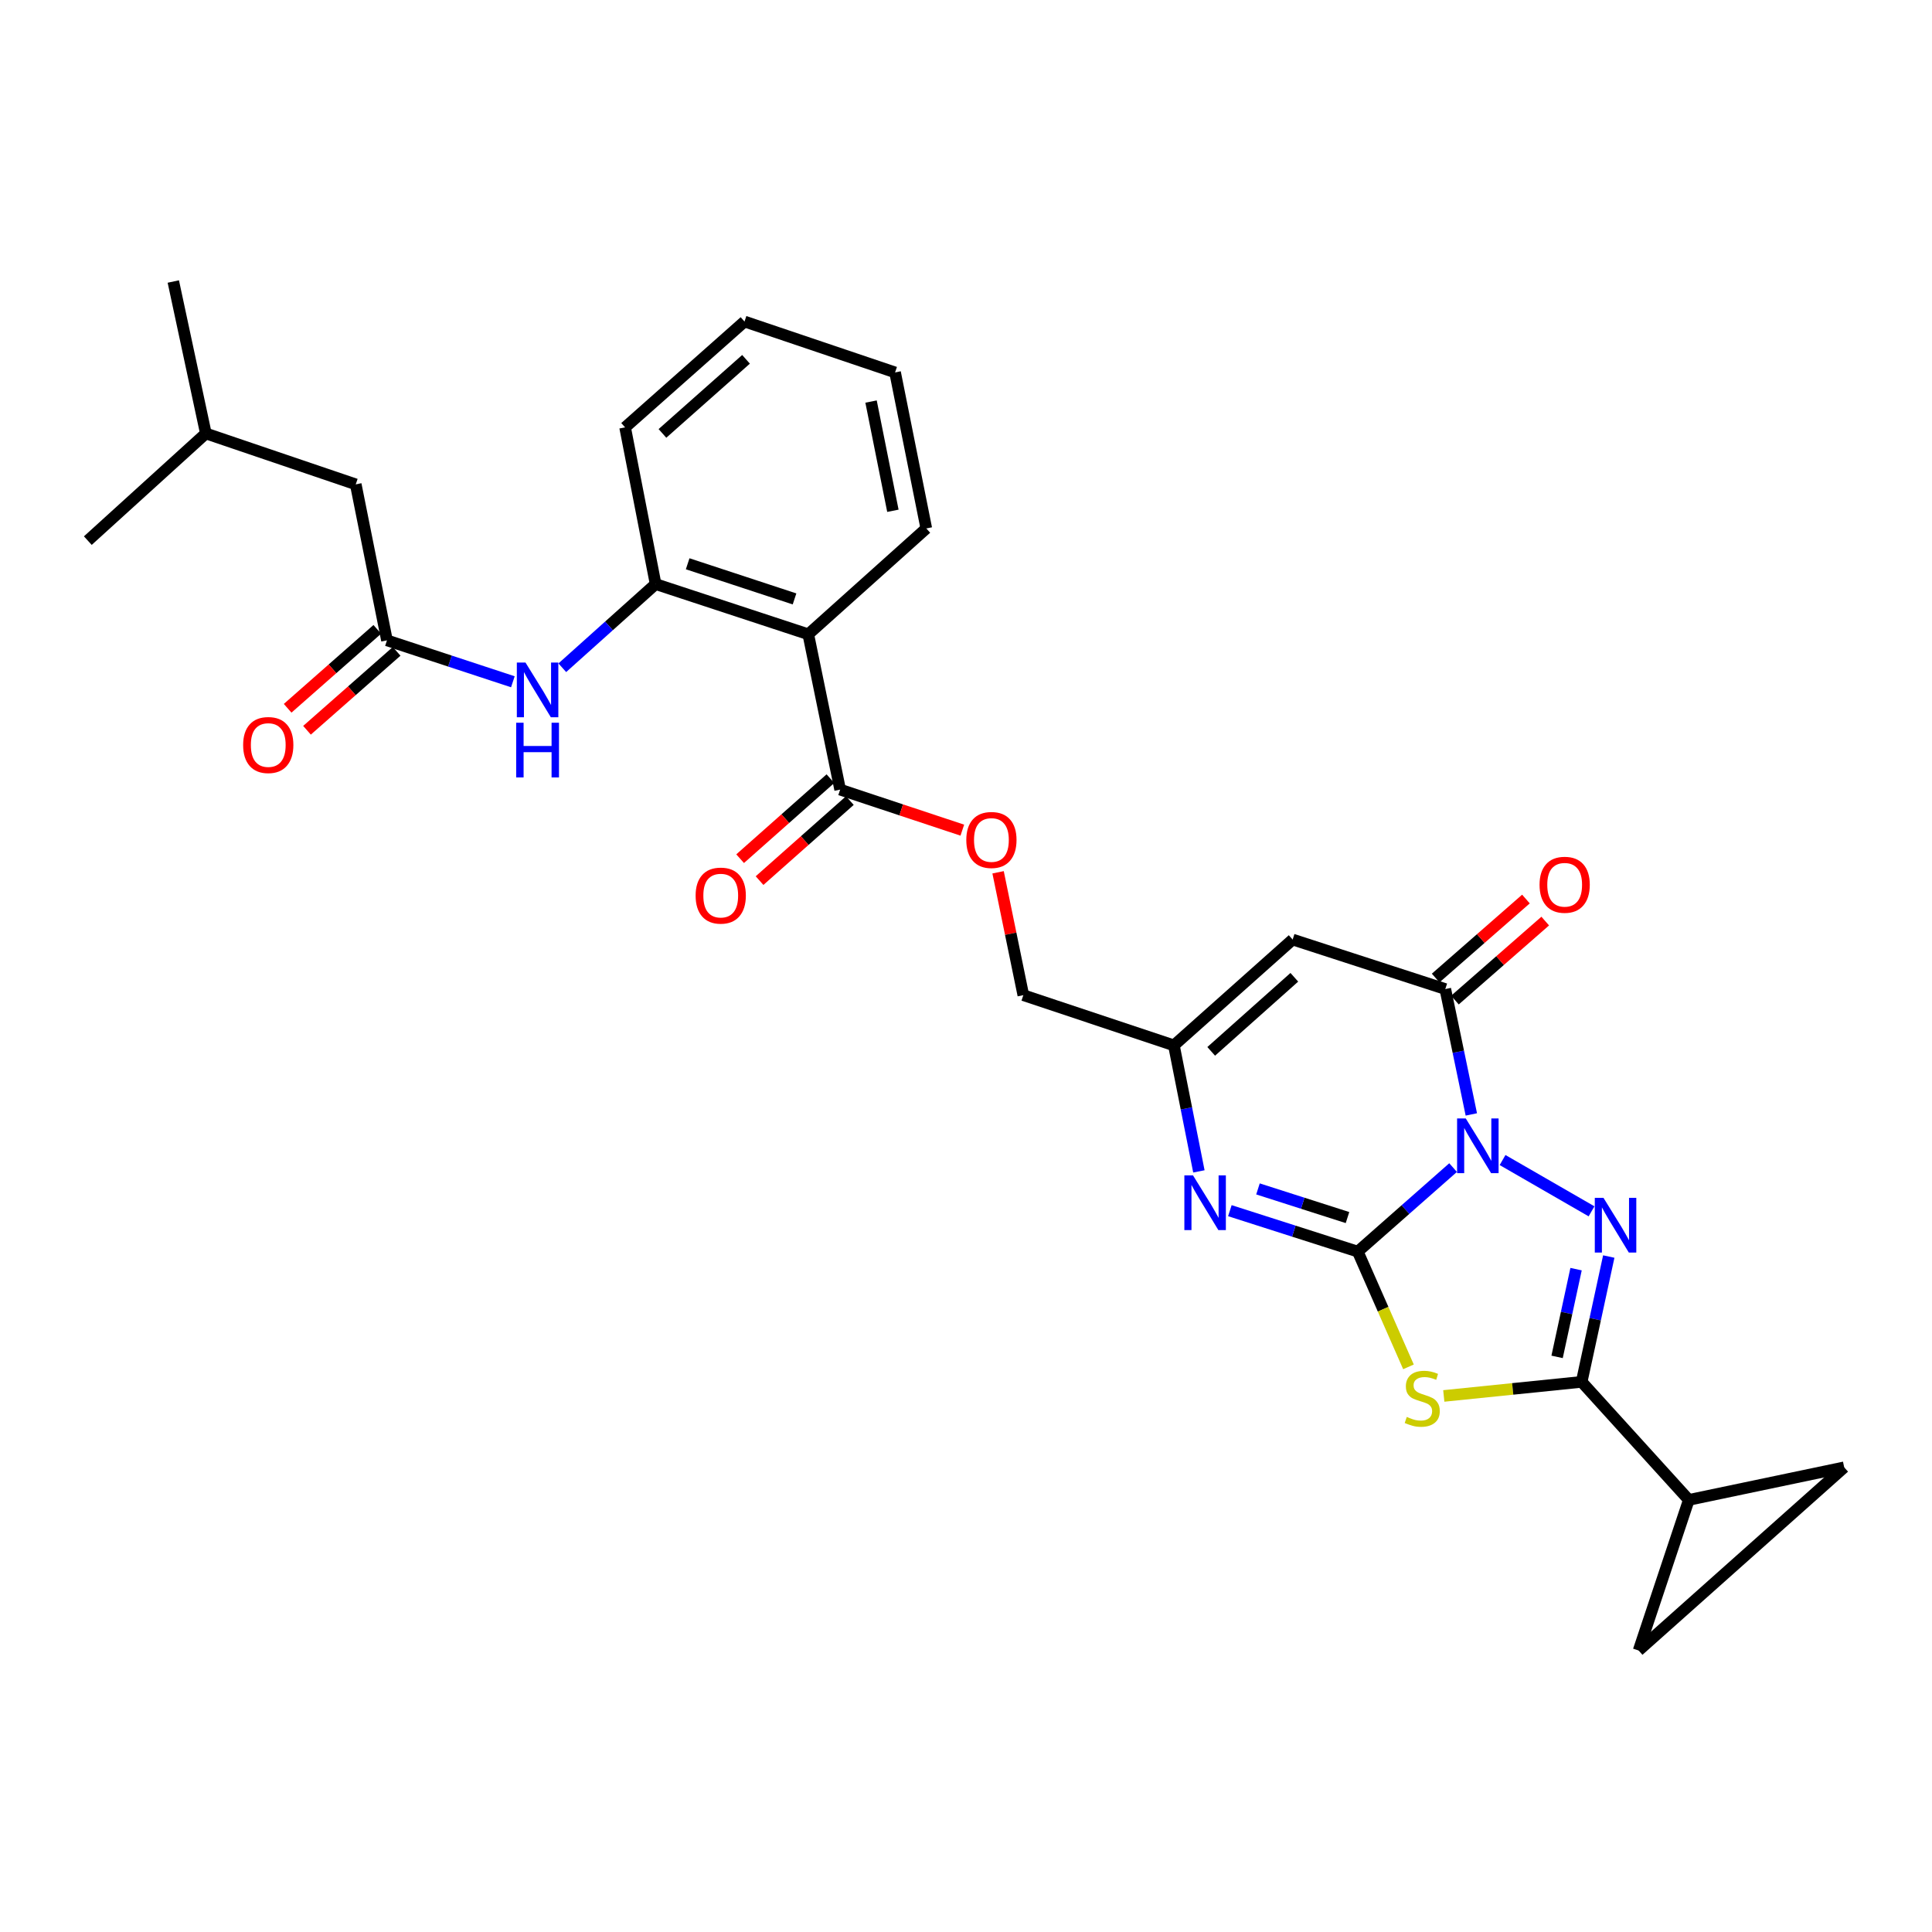 <?xml version='1.0' encoding='iso-8859-1'?>
<svg version='1.1' baseProfile='full'
              xmlns='http://www.w3.org/2000/svg'
                      xmlns:rdkit='http://www.rdkit.org/xml'
                      xmlns:xlink='http://www.w3.org/1999/xlink'
                  xml:space='preserve'
width='1000px' height='1000px' viewBox='0 0 1000 1000'>
<!-- END OF HEADER -->
<rect style='opacity:1.0;fill:#FFFFFF;stroke:none' width='1000' height='1000' x='0' y='0'> </rect>
<path class='bond-0' d='M 752.117,604.345 L 727.445,626.086' style='fill:none;fill-rule:evenodd;stroke:#0000FF;stroke-width:6px;stroke-linecap:butt;stroke-linejoin:miter;stroke-opacity:1' />
<path class='bond-0' d='M 727.445,626.086 L 702.773,647.826' style='fill:none;fill-rule:evenodd;stroke:#000000;stroke-width:6px;stroke-linecap:butt;stroke-linejoin:miter;stroke-opacity:1' />
<path class='bond-1' d='M 777.725,600.434 L 823.778,626.984' style='fill:none;fill-rule:evenodd;stroke:#0000FF;stroke-width:6px;stroke-linecap:butt;stroke-linejoin:miter;stroke-opacity:1' />
<path class='bond-4' d='M 761.558,576.825 L 754.821,544.38' style='fill:none;fill-rule:evenodd;stroke:#0000FF;stroke-width:6px;stroke-linecap:butt;stroke-linejoin:miter;stroke-opacity:1' />
<path class='bond-4' d='M 754.821,544.38 L 748.084,511.934' style='fill:none;fill-rule:evenodd;stroke:#000000;stroke-width:6px;stroke-linecap:butt;stroke-linejoin:miter;stroke-opacity:1' />
<path class='bond-2' d='M 702.773,647.826 L 715.899,677.655' style='fill:none;fill-rule:evenodd;stroke:#000000;stroke-width:6px;stroke-linecap:butt;stroke-linejoin:miter;stroke-opacity:1' />
<path class='bond-2' d='M 715.899,677.655 L 729.025,707.485' style='fill:none;fill-rule:evenodd;stroke:#CCCC00;stroke-width:6px;stroke-linecap:butt;stroke-linejoin:miter;stroke-opacity:1' />
<path class='bond-5' d='M 702.773,647.826 L 669.675,637.235' style='fill:none;fill-rule:evenodd;stroke:#000000;stroke-width:6px;stroke-linecap:butt;stroke-linejoin:miter;stroke-opacity:1' />
<path class='bond-5' d='M 669.675,637.235 L 636.578,626.643' style='fill:none;fill-rule:evenodd;stroke:#0000FF;stroke-width:6px;stroke-linecap:butt;stroke-linejoin:miter;stroke-opacity:1' />
<path class='bond-5' d='M 697.464,630.21 L 674.296,622.796' style='fill:none;fill-rule:evenodd;stroke:#000000;stroke-width:6px;stroke-linecap:butt;stroke-linejoin:miter;stroke-opacity:1' />
<path class='bond-5' d='M 674.296,622.796 L 651.128,615.382' style='fill:none;fill-rule:evenodd;stroke:#0000FF;stroke-width:6px;stroke-linecap:butt;stroke-linejoin:miter;stroke-opacity:1' />
<path class='bond-3' d='M 832.694,650.383 L 825.678,682.819' style='fill:none;fill-rule:evenodd;stroke:#0000FF;stroke-width:6px;stroke-linecap:butt;stroke-linejoin:miter;stroke-opacity:1' />
<path class='bond-3' d='M 825.678,682.819 L 818.662,715.254' style='fill:none;fill-rule:evenodd;stroke:#000000;stroke-width:6px;stroke-linecap:butt;stroke-linejoin:miter;stroke-opacity:1' />
<path class='bond-3' d='M 815.772,656.909 L 810.861,679.614' style='fill:none;fill-rule:evenodd;stroke:#0000FF;stroke-width:6px;stroke-linecap:butt;stroke-linejoin:miter;stroke-opacity:1' />
<path class='bond-3' d='M 810.861,679.614 L 805.949,702.319' style='fill:none;fill-rule:evenodd;stroke:#000000;stroke-width:6px;stroke-linecap:butt;stroke-linejoin:miter;stroke-opacity:1' />
<path class='bond-29' d='M 747.303,722.538 L 782.983,718.896' style='fill:none;fill-rule:evenodd;stroke:#CCCC00;stroke-width:6px;stroke-linecap:butt;stroke-linejoin:miter;stroke-opacity:1' />
<path class='bond-29' d='M 782.983,718.896 L 818.662,715.254' style='fill:none;fill-rule:evenodd;stroke:#000000;stroke-width:6px;stroke-linecap:butt;stroke-linejoin:miter;stroke-opacity:1' />
<path class='bond-9' d='M 818.662,715.254 L 874.13,776.349' style='fill:none;fill-rule:evenodd;stroke:#000000;stroke-width:6px;stroke-linecap:butt;stroke-linejoin:miter;stroke-opacity:1' />
<path class='bond-6' d='M 748.084,511.934 L 669.075,486.306' style='fill:none;fill-rule:evenodd;stroke:#000000;stroke-width:6px;stroke-linecap:butt;stroke-linejoin:miter;stroke-opacity:1' />
<path class='bond-17' d='M 753.075,517.639 L 776.442,497.193' style='fill:none;fill-rule:evenodd;stroke:#000000;stroke-width:6px;stroke-linecap:butt;stroke-linejoin:miter;stroke-opacity:1' />
<path class='bond-17' d='M 776.442,497.193 L 799.808,476.748' style='fill:none;fill-rule:evenodd;stroke:#FF0000;stroke-width:6px;stroke-linecap:butt;stroke-linejoin:miter;stroke-opacity:1' />
<path class='bond-17' d='M 743.093,506.23 L 766.459,485.784' style='fill:none;fill-rule:evenodd;stroke:#000000;stroke-width:6px;stroke-linecap:butt;stroke-linejoin:miter;stroke-opacity:1' />
<path class='bond-17' d='M 766.459,485.784 L 789.825,465.339' style='fill:none;fill-rule:evenodd;stroke:#FF0000;stroke-width:6px;stroke-linecap:butt;stroke-linejoin:miter;stroke-opacity:1' />
<path class='bond-30' d='M 620.544,606.307 L 614.077,573.695' style='fill:none;fill-rule:evenodd;stroke:#0000FF;stroke-width:6px;stroke-linecap:butt;stroke-linejoin:miter;stroke-opacity:1' />
<path class='bond-30' d='M 614.077,573.695 L 607.61,541.083' style='fill:none;fill-rule:evenodd;stroke:#000000;stroke-width:6px;stroke-linecap:butt;stroke-linejoin:miter;stroke-opacity:1' />
<path class='bond-8' d='M 669.075,486.306 L 607.61,541.083' style='fill:none;fill-rule:evenodd;stroke:#000000;stroke-width:6px;stroke-linecap:butt;stroke-linejoin:miter;stroke-opacity:1' />
<path class='bond-8' d='M 669.942,505.84 L 626.916,544.184' style='fill:none;fill-rule:evenodd;stroke:#000000;stroke-width:6px;stroke-linecap:butt;stroke-linejoin:miter;stroke-opacity:1' />
<path class='bond-7' d='M 418.364,328.297 L 434.854,408.703' style='fill:none;fill-rule:evenodd;stroke:#000000;stroke-width:6px;stroke-linecap:butt;stroke-linejoin:miter;stroke-opacity:1' />
<path class='bond-11' d='M 418.364,328.297 L 339.347,302.314' style='fill:none;fill-rule:evenodd;stroke:#000000;stroke-width:6px;stroke-linecap:butt;stroke-linejoin:miter;stroke-opacity:1' />
<path class='bond-11' d='M 411.247,309.998 L 355.935,291.81' style='fill:none;fill-rule:evenodd;stroke:#000000;stroke-width:6px;stroke-linecap:butt;stroke-linejoin:miter;stroke-opacity:1' />
<path class='bond-22' d='M 418.364,328.297 L 479.45,273.519' style='fill:none;fill-rule:evenodd;stroke:#000000;stroke-width:6px;stroke-linecap:butt;stroke-linejoin:miter;stroke-opacity:1' />
<path class='bond-20' d='M 607.61,541.083 L 529.671,515.101' style='fill:none;fill-rule:evenodd;stroke:#000000;stroke-width:6px;stroke-linecap:butt;stroke-linejoin:miter;stroke-opacity:1' />
<path class='bond-14' d='M 874.13,776.349 L 954.545,759.488' style='fill:none;fill-rule:evenodd;stroke:#000000;stroke-width:6px;stroke-linecap:butt;stroke-linejoin:miter;stroke-opacity:1' />
<path class='bond-15' d='M 874.13,776.349 L 848.14,854.288' style='fill:none;fill-rule:evenodd;stroke:#000000;stroke-width:6px;stroke-linecap:butt;stroke-linejoin:miter;stroke-opacity:1' />
<path class='bond-10' d='M 434.854,408.703 L 466.474,419.196' style='fill:none;fill-rule:evenodd;stroke:#000000;stroke-width:6px;stroke-linecap:butt;stroke-linejoin:miter;stroke-opacity:1' />
<path class='bond-10' d='M 466.474,419.196 L 498.093,429.688' style='fill:none;fill-rule:evenodd;stroke:#FF0000;stroke-width:6px;stroke-linecap:butt;stroke-linejoin:miter;stroke-opacity:1' />
<path class='bond-18' d='M 429.827,403.031 L 406.458,423.744' style='fill:none;fill-rule:evenodd;stroke:#000000;stroke-width:6px;stroke-linecap:butt;stroke-linejoin:miter;stroke-opacity:1' />
<path class='bond-18' d='M 406.458,423.744 L 383.089,444.456' style='fill:none;fill-rule:evenodd;stroke:#FF0000;stroke-width:6px;stroke-linecap:butt;stroke-linejoin:miter;stroke-opacity:1' />
<path class='bond-18' d='M 439.882,414.376 L 416.513,435.089' style='fill:none;fill-rule:evenodd;stroke:#000000;stroke-width:6px;stroke-linecap:butt;stroke-linejoin:miter;stroke-opacity:1' />
<path class='bond-18' d='M 416.513,435.089 L 393.145,455.801' style='fill:none;fill-rule:evenodd;stroke:#FF0000;stroke-width:6px;stroke-linecap:butt;stroke-linejoin:miter;stroke-opacity:1' />
<path class='bond-12' d='M 339.347,302.314 L 315.195,323.969' style='fill:none;fill-rule:evenodd;stroke:#000000;stroke-width:6px;stroke-linecap:butt;stroke-linejoin:miter;stroke-opacity:1' />
<path class='bond-12' d='M 315.195,323.969 L 291.044,345.623' style='fill:none;fill-rule:evenodd;stroke:#0000FF;stroke-width:6px;stroke-linecap:butt;stroke-linejoin:miter;stroke-opacity:1' />
<path class='bond-23' d='M 339.347,302.314 L 323.555,221.209' style='fill:none;fill-rule:evenodd;stroke:#000000;stroke-width:6px;stroke-linecap:butt;stroke-linejoin:miter;stroke-opacity:1' />
<path class='bond-13' d='M 265.461,352.884 L 232.879,342.165' style='fill:none;fill-rule:evenodd;stroke:#0000FF;stroke-width:6px;stroke-linecap:butt;stroke-linejoin:miter;stroke-opacity:1' />
<path class='bond-13' d='M 232.879,342.165 L 200.296,331.447' style='fill:none;fill-rule:evenodd;stroke:#000000;stroke-width:6px;stroke-linecap:butt;stroke-linejoin:miter;stroke-opacity:1' />
<path class='bond-19' d='M 195.288,325.757 L 172.087,346.182' style='fill:none;fill-rule:evenodd;stroke:#000000;stroke-width:6px;stroke-linecap:butt;stroke-linejoin:miter;stroke-opacity:1' />
<path class='bond-19' d='M 172.087,346.182 L 148.886,366.607' style='fill:none;fill-rule:evenodd;stroke:#FF0000;stroke-width:6px;stroke-linecap:butt;stroke-linejoin:miter;stroke-opacity:1' />
<path class='bond-19' d='M 205.305,337.136 L 182.104,357.561' style='fill:none;fill-rule:evenodd;stroke:#000000;stroke-width:6px;stroke-linecap:butt;stroke-linejoin:miter;stroke-opacity:1' />
<path class='bond-19' d='M 182.104,357.561 L 158.904,377.986' style='fill:none;fill-rule:evenodd;stroke:#FF0000;stroke-width:6px;stroke-linecap:butt;stroke-linejoin:miter;stroke-opacity:1' />
<path class='bond-21' d='M 200.296,331.447 L 184.134,250.695' style='fill:none;fill-rule:evenodd;stroke:#000000;stroke-width:6px;stroke-linecap:butt;stroke-linejoin:miter;stroke-opacity:1' />
<path class='bond-31' d='M 954.545,759.488 L 848.14,854.288' style='fill:none;fill-rule:evenodd;stroke:#000000;stroke-width:6px;stroke-linecap:butt;stroke-linejoin:miter;stroke-opacity:1' />
<path class='bond-16' d='M 516.608,451.498 L 523.14,483.3' style='fill:none;fill-rule:evenodd;stroke:#FF0000;stroke-width:6px;stroke-linecap:butt;stroke-linejoin:miter;stroke-opacity:1' />
<path class='bond-16' d='M 523.14,483.3 L 529.671,515.101' style='fill:none;fill-rule:evenodd;stroke:#000000;stroke-width:6px;stroke-linecap:butt;stroke-linejoin:miter;stroke-opacity:1' />
<path class='bond-24' d='M 184.134,250.695 L 106.549,224.35' style='fill:none;fill-rule:evenodd;stroke:#000000;stroke-width:6px;stroke-linecap:butt;stroke-linejoin:miter;stroke-opacity:1' />
<path class='bond-25' d='M 479.45,273.519 L 463.296,192.759' style='fill:none;fill-rule:evenodd;stroke:#000000;stroke-width:6px;stroke-linecap:butt;stroke-linejoin:miter;stroke-opacity:1' />
<path class='bond-25' d='M 462.161,264.378 L 450.854,207.846' style='fill:none;fill-rule:evenodd;stroke:#000000;stroke-width:6px;stroke-linecap:butt;stroke-linejoin:miter;stroke-opacity:1' />
<path class='bond-32' d='M 323.555,221.209 L 385.357,166.422' style='fill:none;fill-rule:evenodd;stroke:#000000;stroke-width:6px;stroke-linecap:butt;stroke-linejoin:miter;stroke-opacity:1' />
<path class='bond-32' d='M 342.882,224.335 L 386.143,185.985' style='fill:none;fill-rule:evenodd;stroke:#000000;stroke-width:6px;stroke-linecap:butt;stroke-linejoin:miter;stroke-opacity:1' />
<path class='bond-26' d='M 106.549,224.35 L 45.455,279.827' style='fill:none;fill-rule:evenodd;stroke:#000000;stroke-width:6px;stroke-linecap:butt;stroke-linejoin:miter;stroke-opacity:1' />
<path class='bond-27' d='M 106.549,224.35 L 89.705,145.712' style='fill:none;fill-rule:evenodd;stroke:#000000;stroke-width:6px;stroke-linecap:butt;stroke-linejoin:miter;stroke-opacity:1' />
<path class='bond-28' d='M 463.296,192.759 L 385.357,166.422' style='fill:none;fill-rule:evenodd;stroke:#000000;stroke-width:6px;stroke-linecap:butt;stroke-linejoin:miter;stroke-opacity:1' />
<path  class='atom-0' d='M 758.668 578.897
L 767.948 593.897
Q 768.868 595.377, 770.348 598.057
Q 771.828 600.737, 771.908 600.897
L 771.908 578.897
L 775.668 578.897
L 775.668 607.217
L 771.788 607.217
L 761.828 590.817
Q 760.668 588.897, 759.428 586.697
Q 758.228 584.497, 757.868 583.817
L 757.868 607.217
L 754.188 607.217
L 754.188 578.897
L 758.668 578.897
' fill='#0000FF'/>
<path  class='atom-2' d='M 829.945 619.989
L 839.225 634.989
Q 840.145 636.469, 841.625 639.149
Q 843.105 641.829, 843.185 641.989
L 843.185 619.989
L 846.945 619.989
L 846.945 648.309
L 843.065 648.309
L 833.105 631.909
Q 831.945 629.989, 830.705 627.789
Q 829.505 625.589, 829.145 624.909
L 829.145 648.309
L 825.465 648.309
L 825.465 619.989
L 829.945 619.989
' fill='#0000FF'/>
<path  class='atom-3' d='M 728.15 733.396
Q 728.47 733.516, 729.79 734.076
Q 731.11 734.636, 732.55 734.996
Q 734.03 735.316, 735.47 735.316
Q 738.15 735.316, 739.71 734.036
Q 741.27 732.716, 741.27 730.436
Q 741.27 728.876, 740.47 727.916
Q 739.71 726.956, 738.51 726.436
Q 737.31 725.916, 735.31 725.316
Q 732.79 724.556, 731.27 723.836
Q 729.79 723.116, 728.71 721.596
Q 727.67 720.076, 727.67 717.516
Q 727.67 713.956, 730.07 711.756
Q 732.51 709.556, 737.31 709.556
Q 740.59 709.556, 744.31 711.116
L 743.39 714.196
Q 739.99 712.796, 737.43 712.796
Q 734.67 712.796, 733.15 713.956
Q 731.63 715.076, 731.67 717.036
Q 731.67 718.556, 732.43 719.476
Q 733.23 720.396, 734.35 720.916
Q 735.51 721.436, 737.43 722.036
Q 739.99 722.836, 741.51 723.636
Q 743.03 724.436, 744.11 726.076
Q 745.23 727.676, 745.23 730.436
Q 745.23 734.356, 742.59 736.476
Q 739.99 738.556, 735.63 738.556
Q 733.11 738.556, 731.19 737.996
Q 729.31 737.476, 727.07 736.556
L 728.15 733.396
' fill='#CCCC00'/>
<path  class='atom-6' d='M 617.504 608.383
L 626.784 623.383
Q 627.704 624.863, 629.184 627.543
Q 630.664 630.223, 630.744 630.383
L 630.744 608.383
L 634.504 608.383
L 634.504 636.703
L 630.624 636.703
L 620.664 620.303
Q 619.504 618.383, 618.264 616.183
Q 617.064 613.983, 616.704 613.303
L 616.704 636.703
L 613.024 636.703
L 613.024 608.383
L 617.504 608.383
' fill='#0000FF'/>
<path  class='atom-13' d='M 271.992 342.932
L 281.272 357.932
Q 282.192 359.412, 283.672 362.092
Q 285.152 364.772, 285.232 364.932
L 285.232 342.932
L 288.992 342.932
L 288.992 371.252
L 285.112 371.252
L 275.152 354.852
Q 273.992 352.932, 272.752 350.732
Q 271.552 348.532, 271.192 347.852
L 271.192 371.252
L 267.512 371.252
L 267.512 342.932
L 271.992 342.932
' fill='#0000FF'/>
<path  class='atom-13' d='M 267.172 374.084
L 271.012 374.084
L 271.012 386.124
L 285.492 386.124
L 285.492 374.084
L 289.332 374.084
L 289.332 402.404
L 285.492 402.404
L 285.492 389.324
L 271.012 389.324
L 271.012 402.404
L 267.172 402.404
L 267.172 374.084
' fill='#0000FF'/>
<path  class='atom-17' d='M 500.155 434.766
Q 500.155 427.966, 503.515 424.166
Q 506.875 420.366, 513.155 420.366
Q 519.435 420.366, 522.795 424.166
Q 526.155 427.966, 526.155 434.766
Q 526.155 441.646, 522.755 445.566
Q 519.355 449.446, 513.155 449.446
Q 506.915 449.446, 503.515 445.566
Q 500.155 441.686, 500.155 434.766
M 513.155 446.246
Q 517.475 446.246, 519.795 443.366
Q 522.155 440.446, 522.155 434.766
Q 522.155 429.206, 519.795 426.406
Q 517.475 423.566, 513.155 423.566
Q 508.835 423.566, 506.475 426.366
Q 504.155 429.166, 504.155 434.766
Q 504.155 440.486, 506.475 443.366
Q 508.835 446.246, 513.155 446.246
' fill='#FF0000'/>
<path  class='atom-18' d='M 796.869 457.952
Q 796.869 451.152, 800.229 447.352
Q 803.589 443.552, 809.869 443.552
Q 816.149 443.552, 819.509 447.352
Q 822.869 451.152, 822.869 457.952
Q 822.869 464.832, 819.469 468.752
Q 816.069 472.632, 809.869 472.632
Q 803.629 472.632, 800.229 468.752
Q 796.869 464.872, 796.869 457.952
M 809.869 469.432
Q 814.189 469.432, 816.509 466.552
Q 818.869 463.632, 818.869 457.952
Q 818.869 452.392, 816.509 449.592
Q 814.189 446.752, 809.869 446.752
Q 805.549 446.752, 803.189 449.552
Q 800.869 452.352, 800.869 457.952
Q 800.869 463.672, 803.189 466.552
Q 805.549 469.432, 809.869 469.432
' fill='#FF0000'/>
<path  class='atom-19' d='M 360.052 463.561
Q 360.052 456.761, 363.412 452.961
Q 366.772 449.161, 373.052 449.161
Q 379.332 449.161, 382.692 452.961
Q 386.052 456.761, 386.052 463.561
Q 386.052 470.441, 382.652 474.361
Q 379.252 478.241, 373.052 478.241
Q 366.812 478.241, 363.412 474.361
Q 360.052 470.481, 360.052 463.561
M 373.052 475.041
Q 377.372 475.041, 379.692 472.161
Q 382.052 469.241, 382.052 463.561
Q 382.052 458.001, 379.692 455.201
Q 377.372 452.361, 373.052 452.361
Q 368.732 452.361, 366.372 455.161
Q 364.052 457.961, 364.052 463.561
Q 364.052 469.281, 366.372 472.161
Q 368.732 475.041, 373.052 475.041
' fill='#FF0000'/>
<path  class='atom-20' d='M 125.848 385.622
Q 125.848 378.822, 129.208 375.022
Q 132.568 371.222, 138.848 371.222
Q 145.128 371.222, 148.488 375.022
Q 151.848 378.822, 151.848 385.622
Q 151.848 392.502, 148.448 396.422
Q 145.048 400.302, 138.848 400.302
Q 132.608 400.302, 129.208 396.422
Q 125.848 392.542, 125.848 385.622
M 138.848 397.102
Q 143.168 397.102, 145.488 394.222
Q 147.848 391.302, 147.848 385.622
Q 147.848 380.062, 145.488 377.262
Q 143.168 374.422, 138.848 374.422
Q 134.528 374.422, 132.168 377.222
Q 129.848 380.022, 129.848 385.622
Q 129.848 391.342, 132.168 394.222
Q 134.528 397.102, 138.848 397.102
' fill='#FF0000'/>
</svg>
